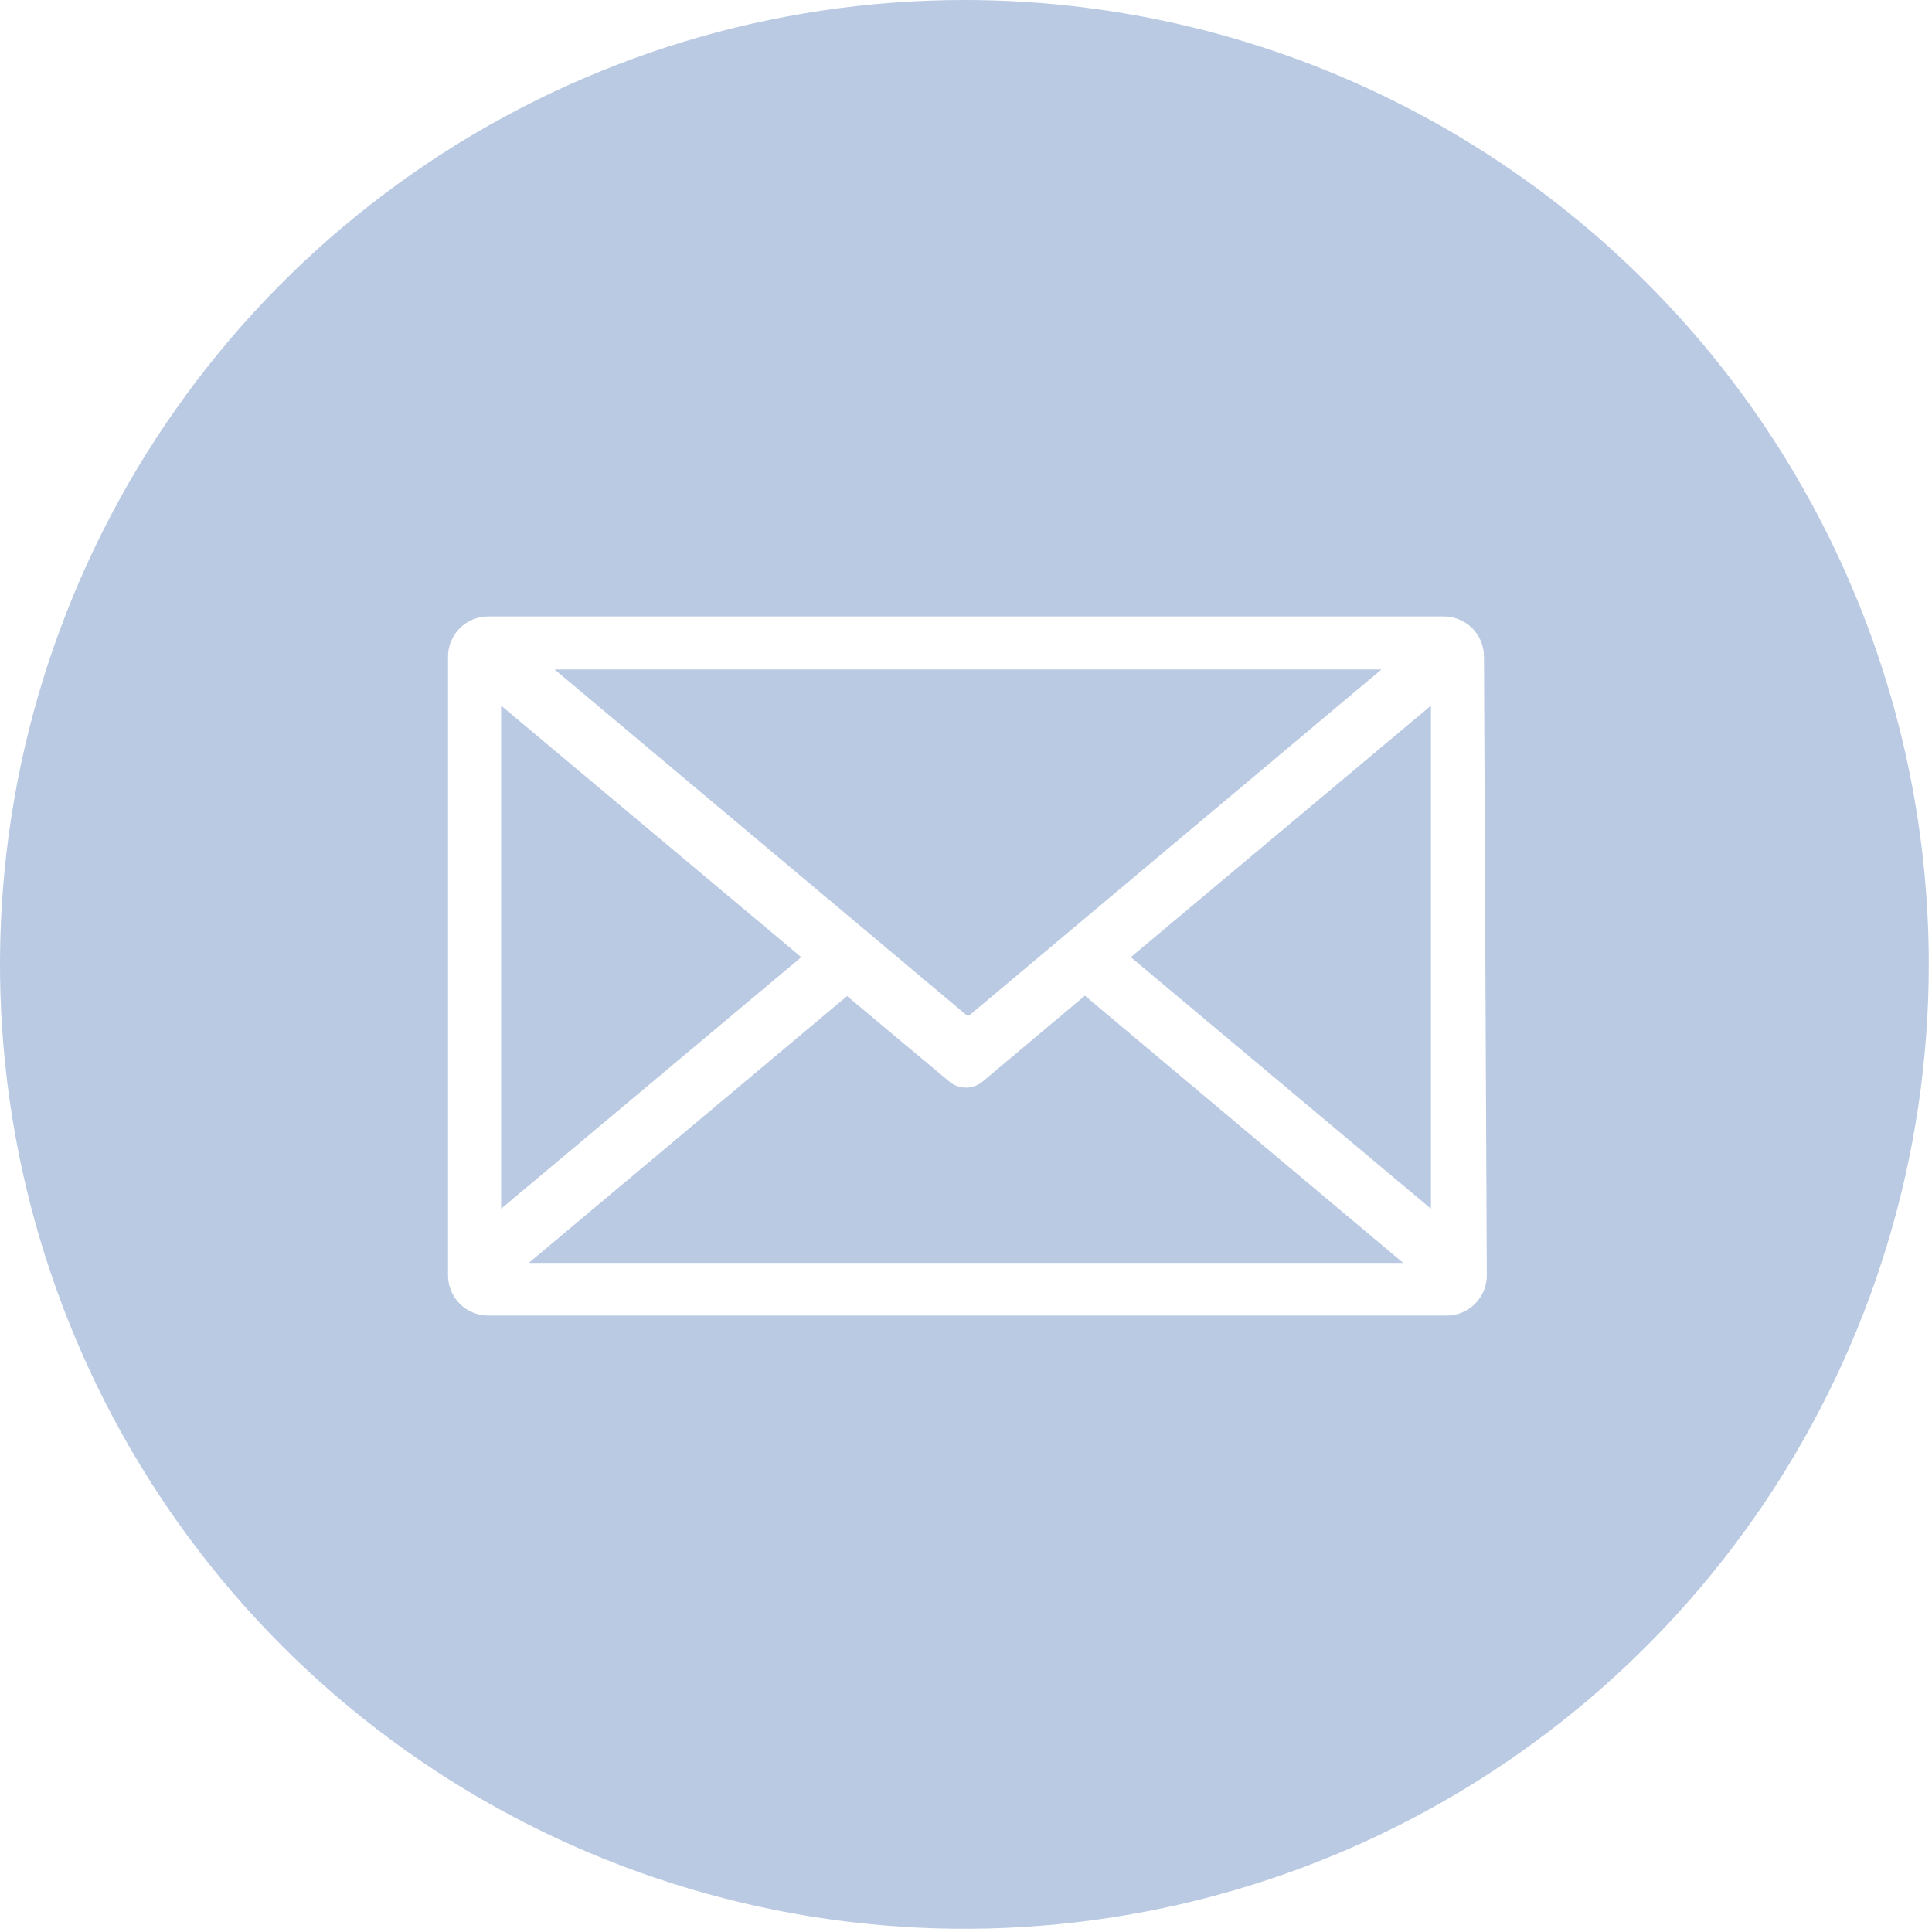 <svg width="30" height="30" viewBox="0 0 30 30" fill="none" xmlns="http://www.w3.org/2000/svg">
<g clip-path="url(#clip0_1594_11738)">
<path d="M7.781 10.957V18.769L12.442 14.863L7.781 10.957Z" fill="#BACAE3"/>
<path d="M15.249 16.802C15.178 16.858 15.09 16.888 15 16.888C14.909 16.888 14.821 16.858 14.75 16.802L13.153 15.467L8.211 19.61H21.788L16.846 15.461L15.249 16.802Z" fill="#BACAE3"/>
<path d="M14.975 0C12.013 0 9.118 0.878 6.655 2.524C4.193 4.169 2.273 6.508 1.14 9.244C0.006 11.981 -0.29 14.992 0.288 17.896C0.866 20.801 2.292 23.47 4.386 25.564C6.48 27.658 9.149 29.084 12.054 29.662C14.958 30.24 17.969 29.944 20.706 28.81C23.442 27.677 25.781 25.757 27.426 23.295C29.072 20.832 29.95 17.937 29.95 14.975C29.95 11.003 28.372 7.194 25.564 4.386C22.756 1.578 18.947 0 14.975 0V0ZM23.087 19.805C23.087 19.97 23.021 20.129 22.904 20.246C22.787 20.363 22.628 20.428 22.463 20.428H7.581C7.416 20.428 7.257 20.363 7.14 20.246C7.023 20.129 6.957 19.97 6.957 19.805V10.195C6.957 10.03 7.023 9.871 7.14 9.754C7.257 9.637 7.416 9.572 7.581 9.572H22.419C22.584 9.572 22.743 9.637 22.86 9.754C22.977 9.871 23.043 10.03 23.043 10.195L23.087 19.805Z" fill="#BACAE3"/>
<path d="M15.051 15.767L21.452 10.395H8.611L15.013 15.767C15.019 15.77 15.025 15.772 15.032 15.772C15.038 15.772 15.045 15.77 15.051 15.767Z" fill="#BACAE3"/>
<path d="M22.22 18.769V10.957L17.559 14.863L22.22 18.769Z" fill="#BACAE3"/>
</g>
<defs>
<clipPath id="clip0_1594_11738">
<rect width="30" height="30" fill="white"/>
</clipPath>
</defs>
</svg>
